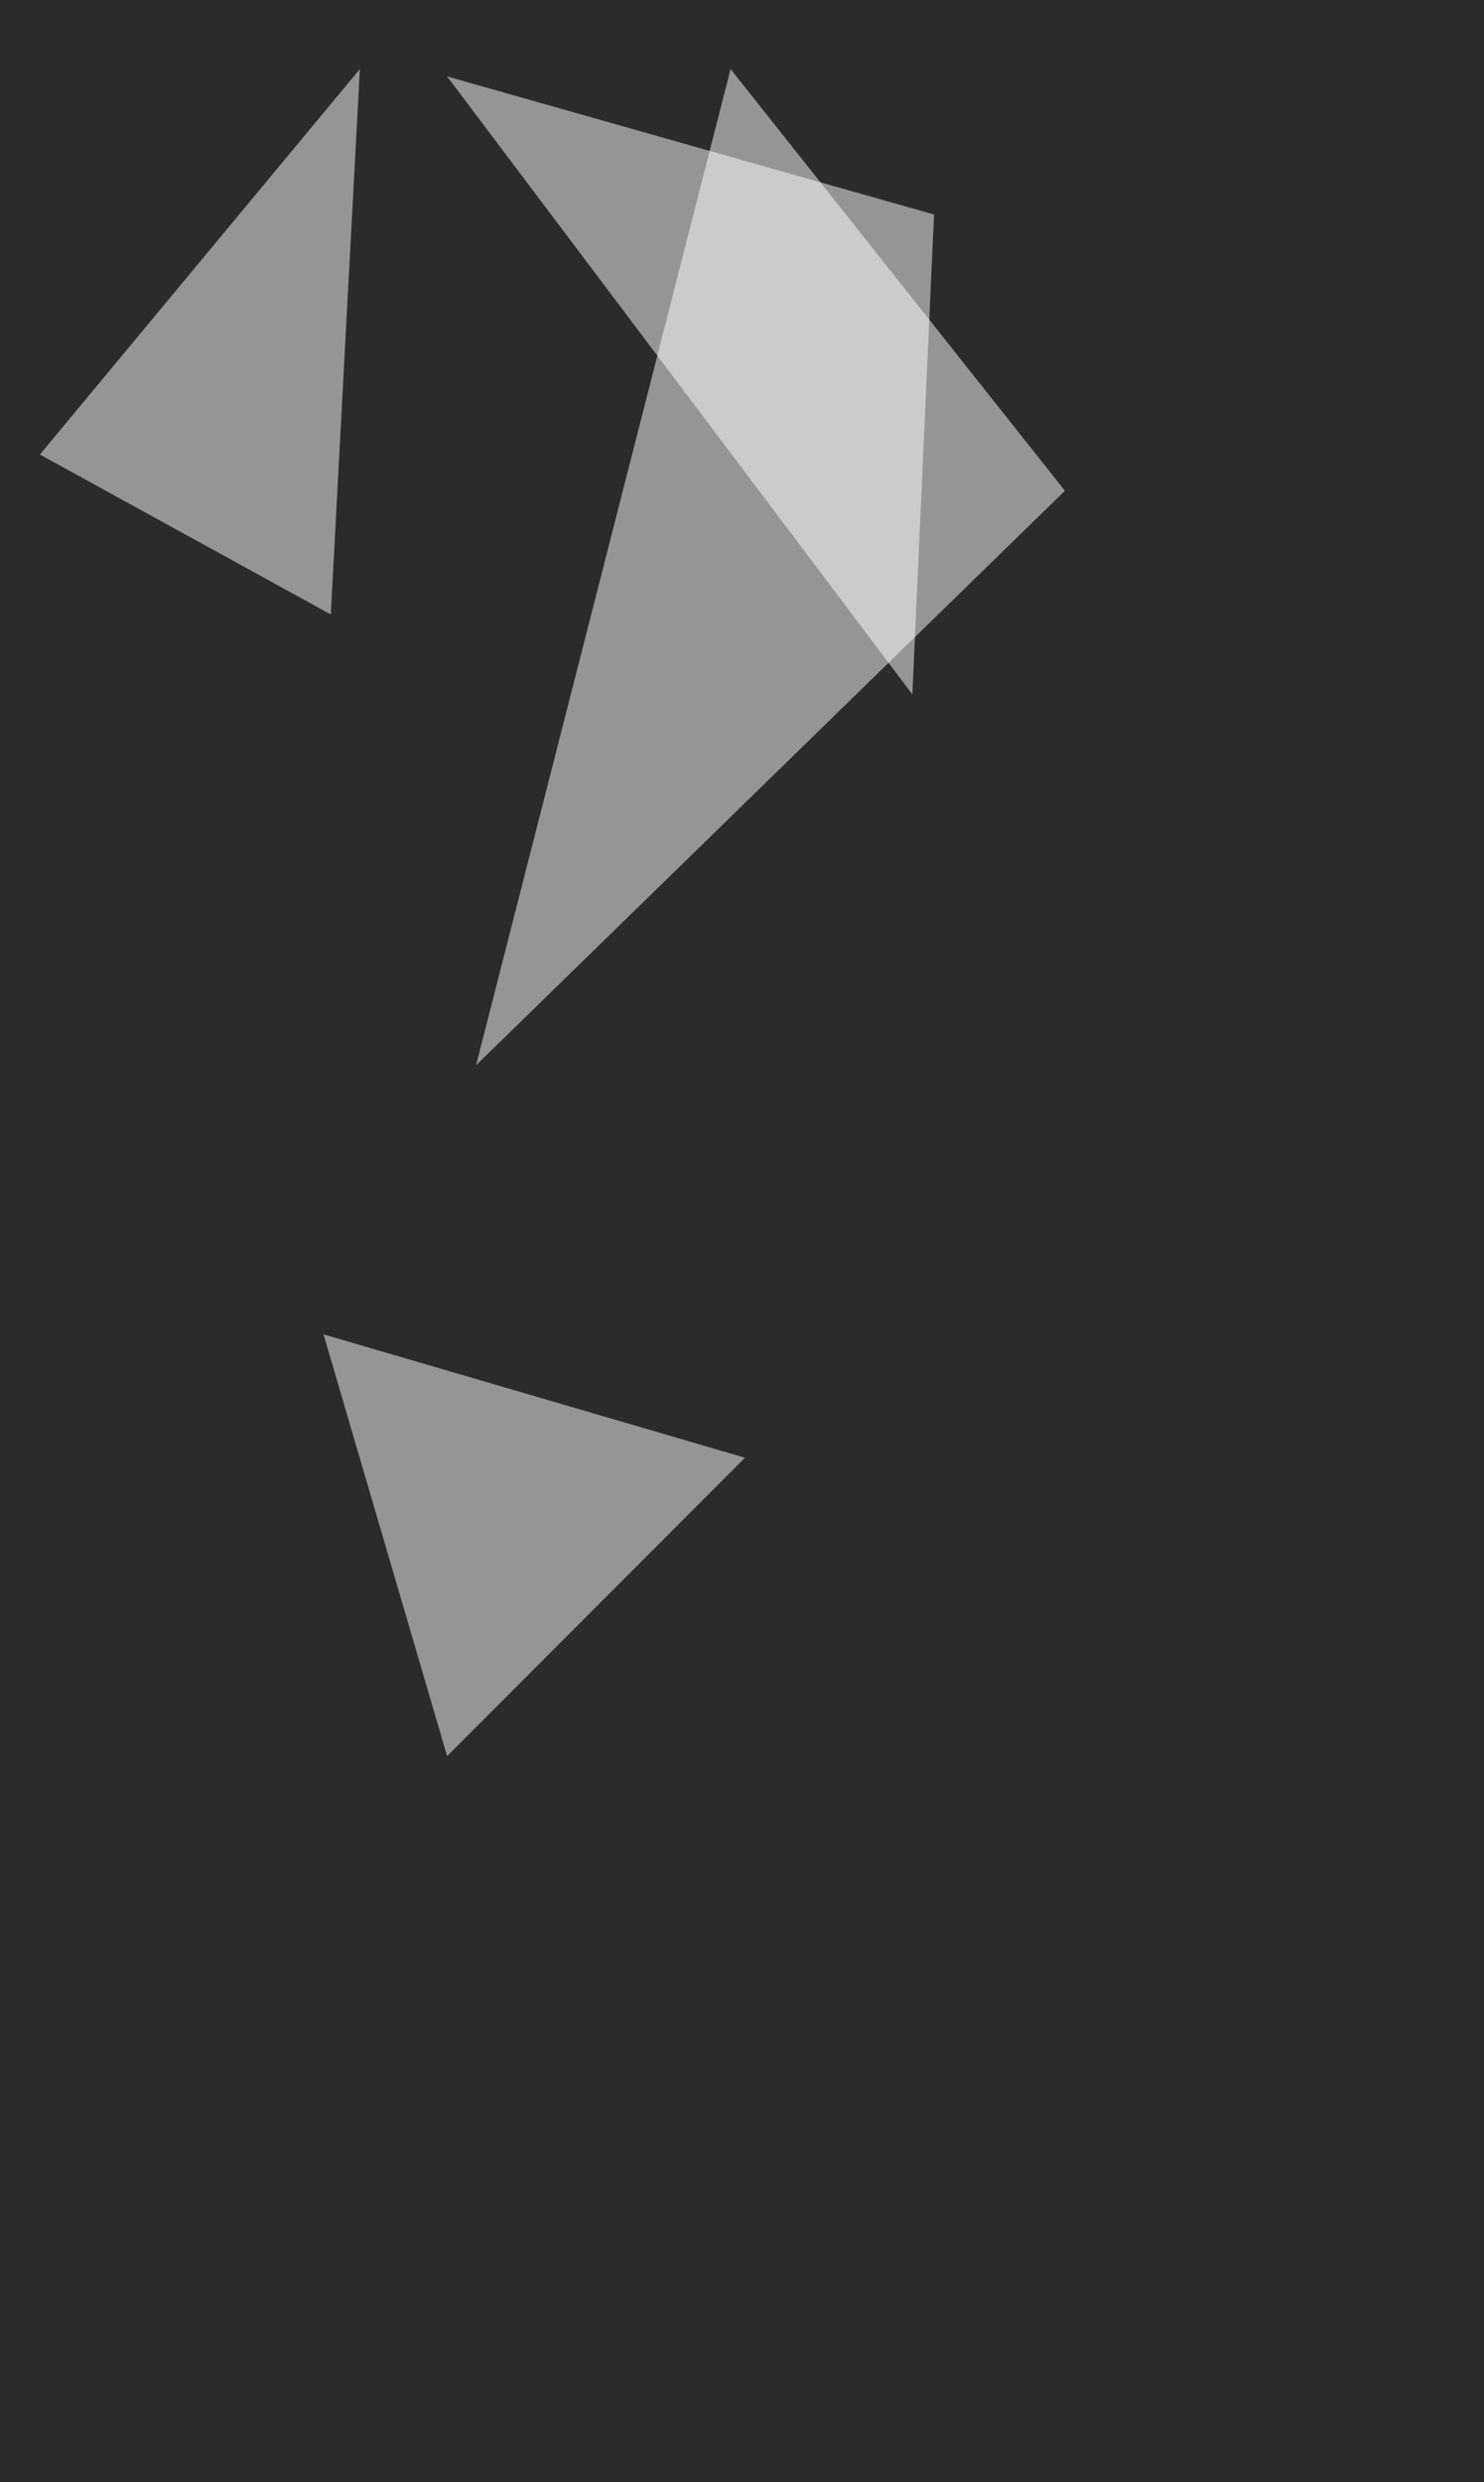 <svg xmlns="http://www.w3.org/2000/svg" width="1000" height="1672" ><filter id="a"><feGaussianBlur stdDeviation="55"/></filter><rect width="100%" height="100%" fill="#2b2b2b"/><g filter="url(#a)"><g fill="#fff" fill-opacity=".5"><path d="M492.3 46.5l225.3 284.1-396.8 387zM301.3 1183L218 898.9 502 982zM242.5 46.5L26.9 306.2l196 107.7z"/><path d="M614.8 467.8l14.6-323.3-328.1-93z"/></g></g></svg>